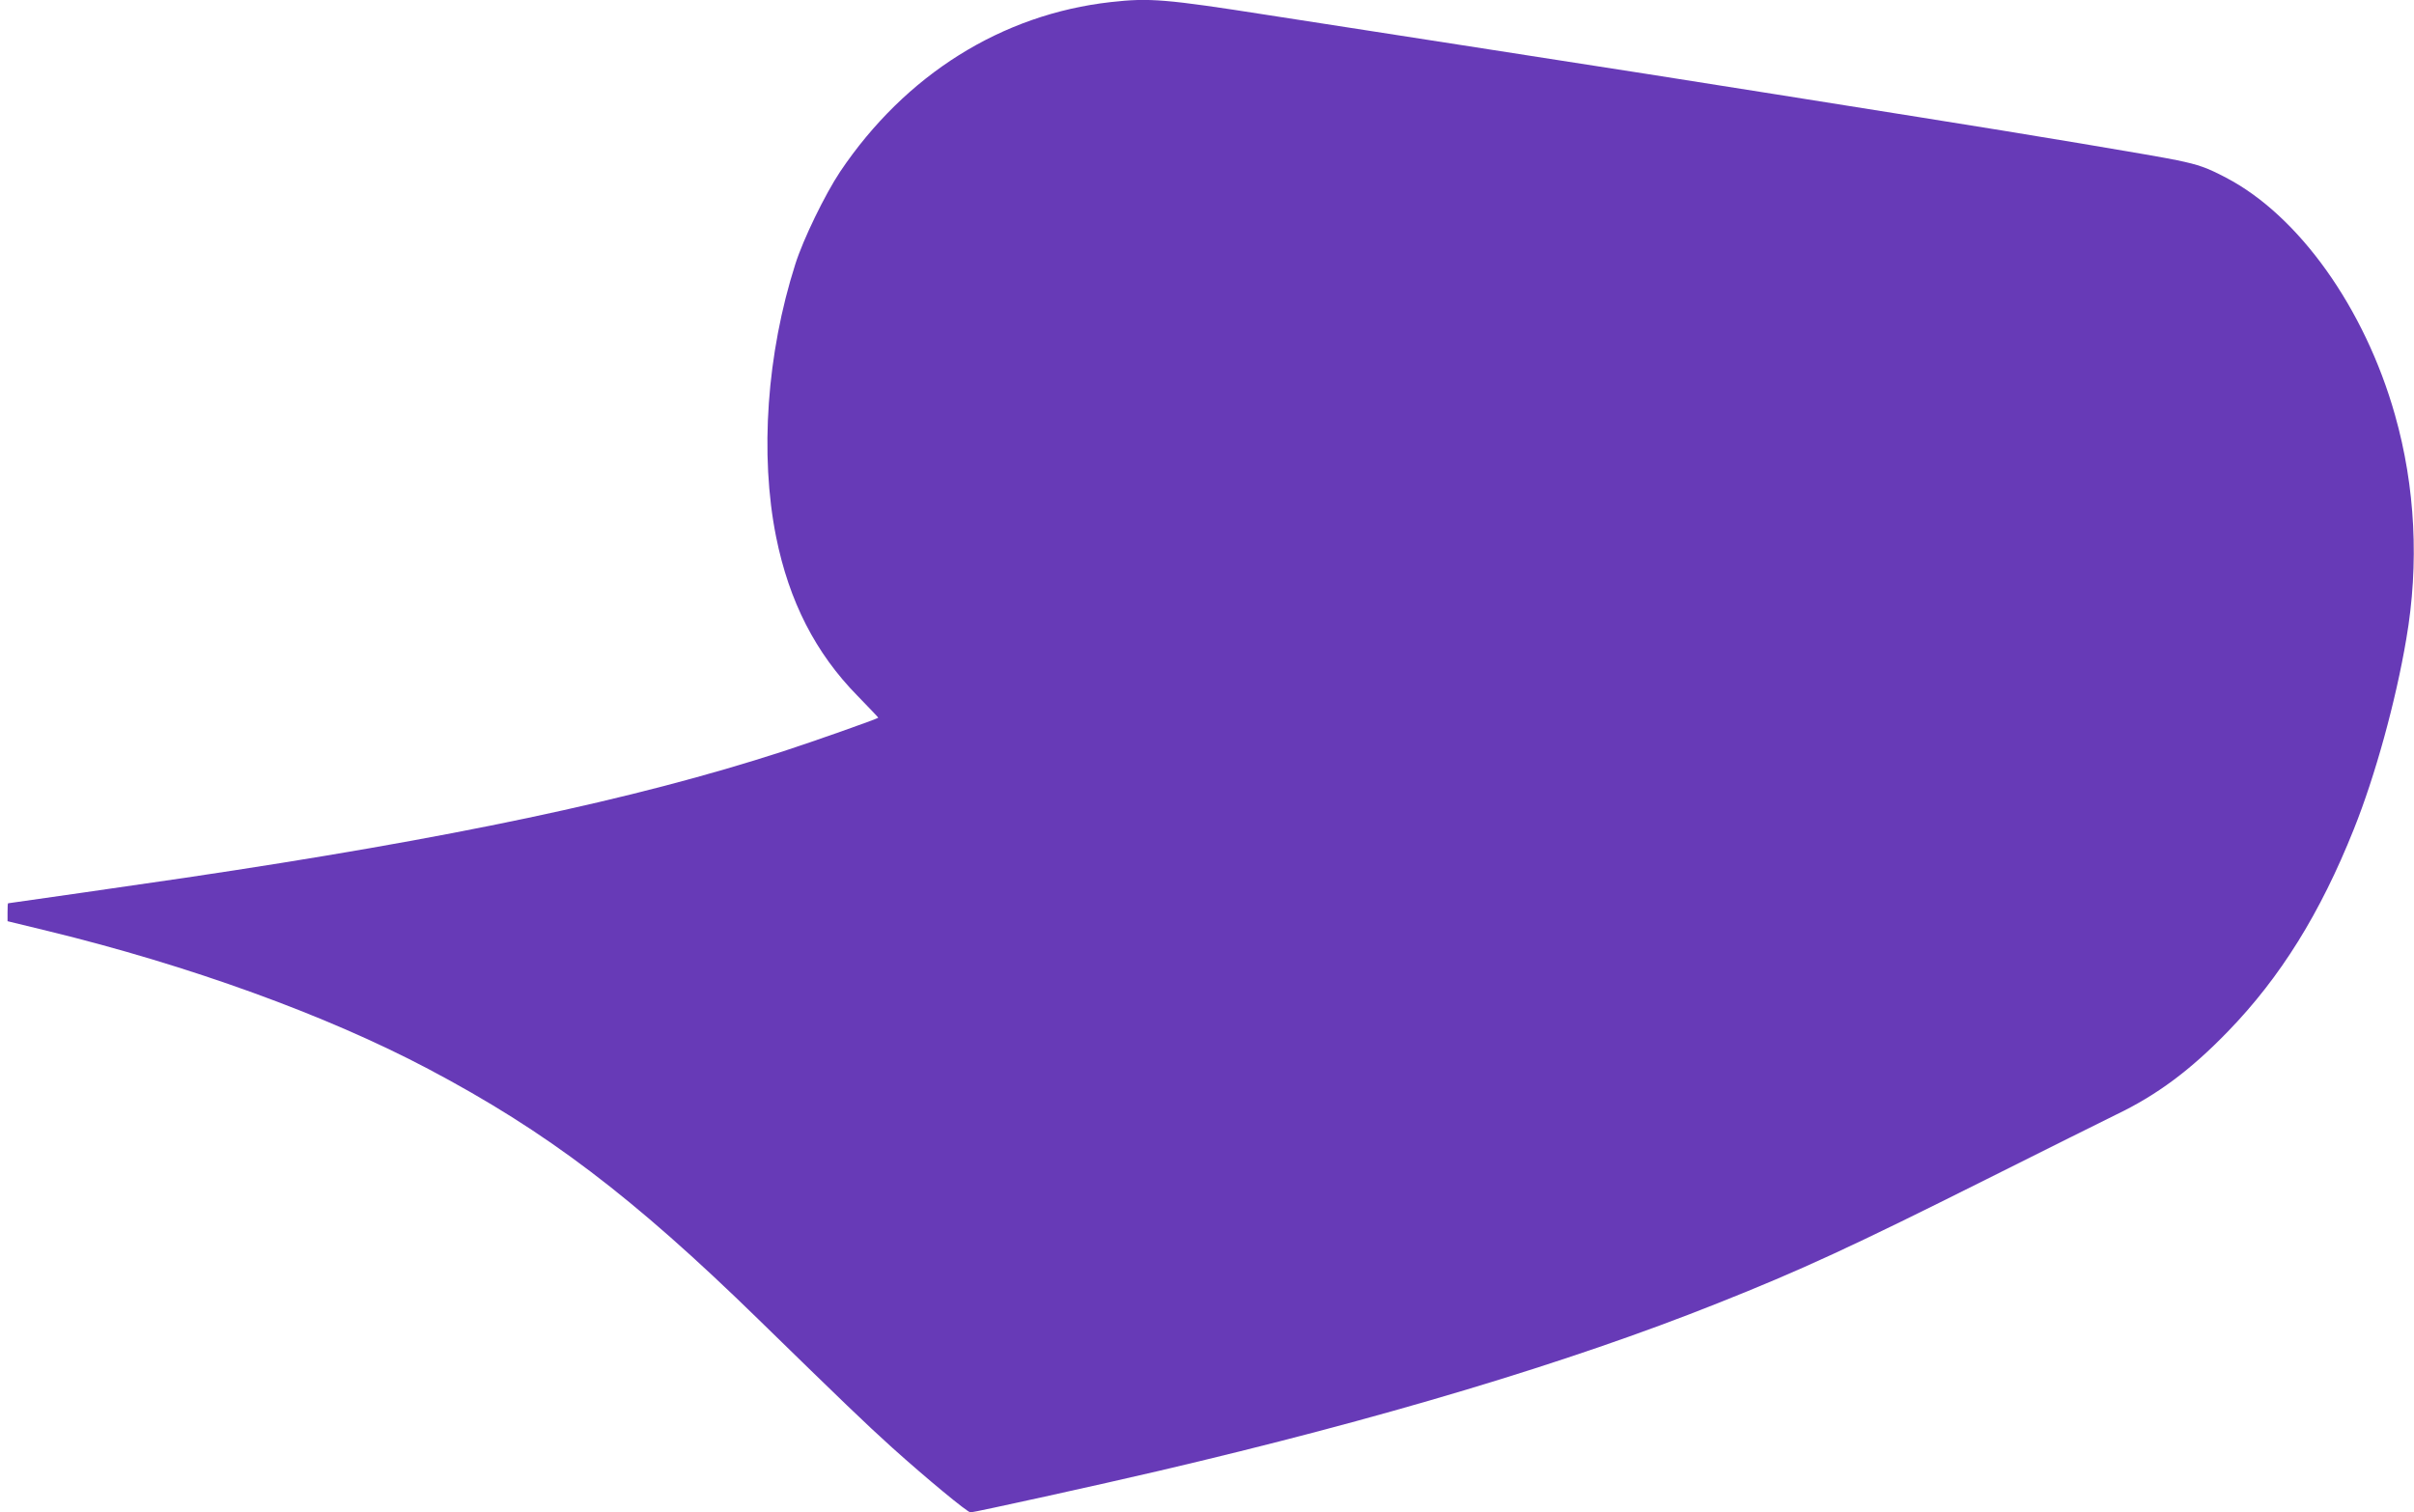 <?xml version="1.0" standalone="no"?>
<!DOCTYPE svg PUBLIC "-//W3C//DTD SVG 20010904//EN"
 "http://www.w3.org/TR/2001/REC-SVG-20010904/DTD/svg10.dtd">
<svg version="1.0" xmlns="http://www.w3.org/2000/svg"
 width="1280pt" height="802pt" viewBox="0 0 1280 802"
 preserveAspectRatio="xMidYMid meet">
<g transform="translate(0,802) scale(0.1,-0.1)"
fill="#673ab7" stroke="none">
<path d="M5890 8009 c-579 -65 -1089 -385 -1435 -899 -80 -120 -196 -358 -238
-491 -151 -473 -189 -1009 -102 -1445 69 -343 209 -617 432 -844 61 -63 111
-115 110 -116 -10 -8 -344 -126 -507 -179 -790 -256 -1755 -460 -3170 -670
-184 -27 -931 -135 -937 -135 -2 0 -3 -21 -3 -48 l0 -47 214 -52 c748 -182
1477 -446 2016 -731 627 -331 1085 -678 1750 -1327 445 -434 567 -552 710
-681 179 -161 400 -344 416 -344 19 0 705 151 994 219 1180 276 2178 575 2965
889 446 177 720 304 1425 657 322 161 632 316 690 344 217 104 396 237 595
443 277 286 488 625 666 1071 113 282 222 677 278 1008 69 400 48 808 -60
1189 -160 566 -510 1057 -896 1258 -101 53 -143 68 -258 92 -102 22 -802 139
-1370 229 -209 33 -551 88 -760 121 -415 66 -858 136 -1660 260 -286 44 -750
117 -1031 160 -543 85 -629 92 -834 69z"/>
</g>
</svg>
